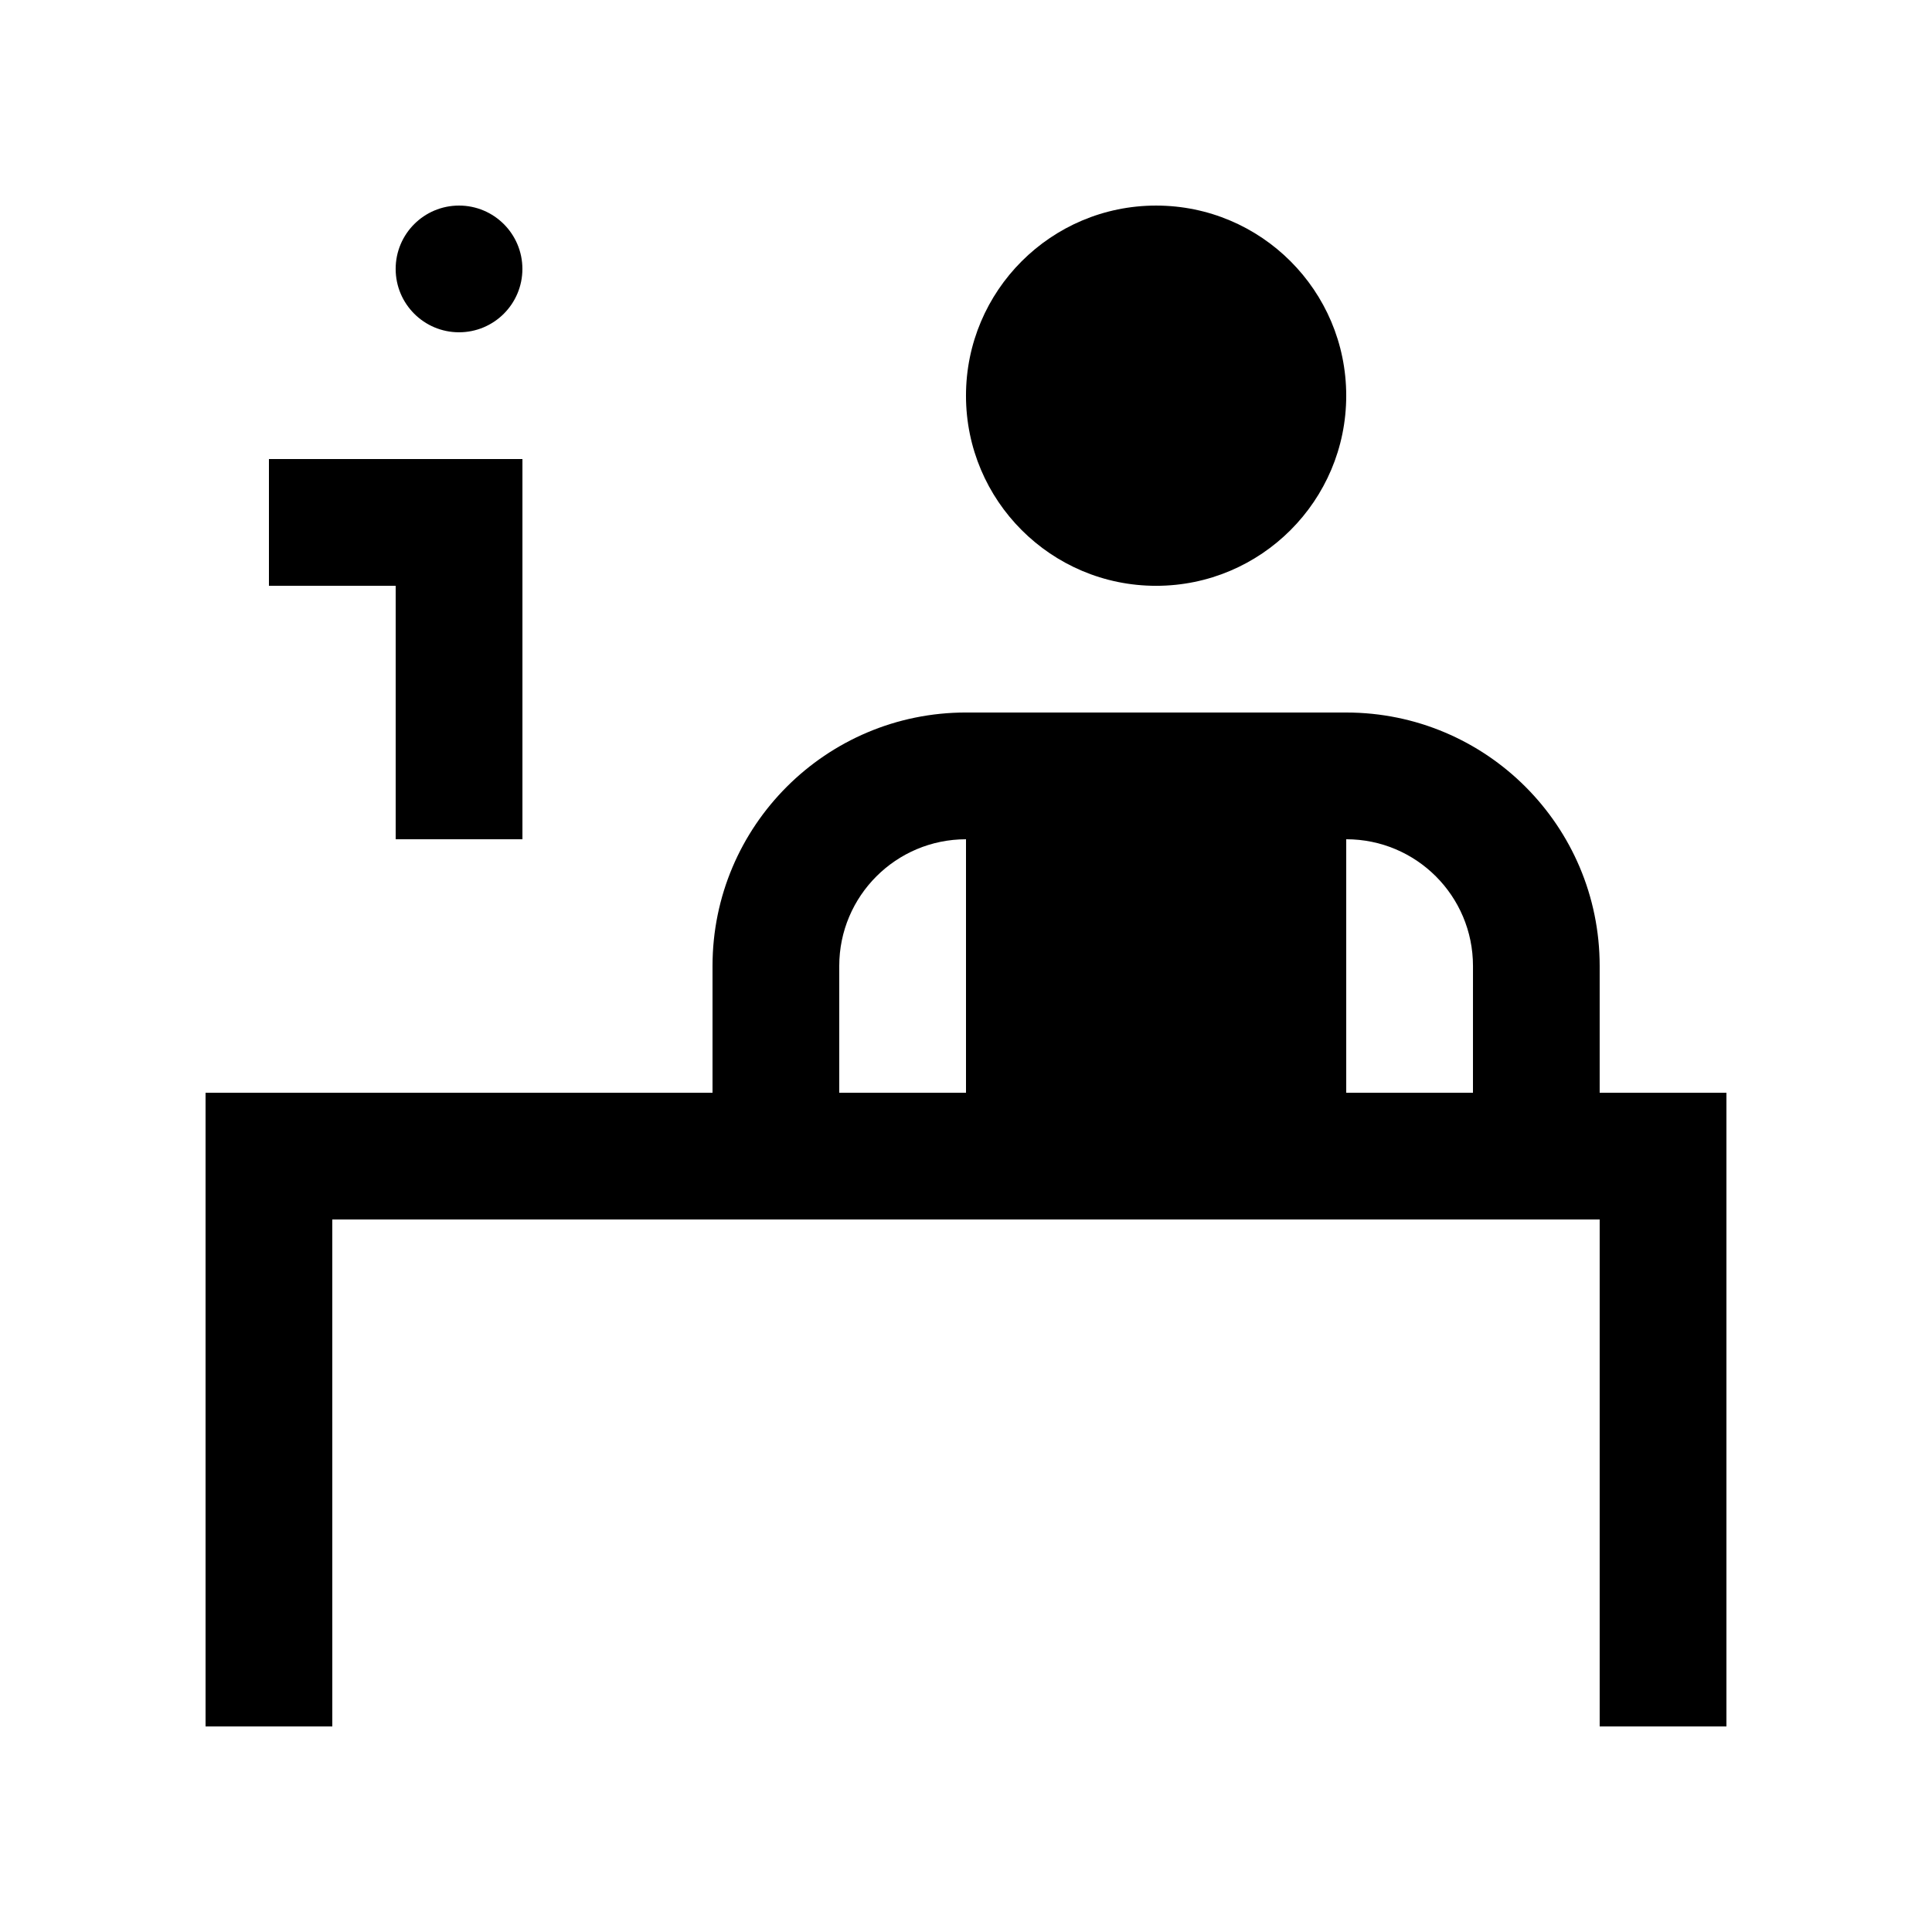 <?xml version="1.0" encoding="UTF-8"?>
<!-- Uploaded to: SVG Repo, www.svgrepo.com, Generator: SVG Repo Mixer Tools -->
<svg fill="#000000" width="800px" height="800px" version="1.1" viewBox="144 144 512 512" xmlns="http://www.w3.org/2000/svg">
 <g>
  <path d="m450.38 198.48c-27.816 0-50.383 22.555-50.383 50.383 0 27.816 22.566 50.383 50.383 50.383s50.383-22.566 50.383-50.383c0-27.828-22.566-50.383-50.383-50.383z"/>
  <path d="m567.93 433.59v-33.594c0-37.109-30.078-67.172-67.172-67.172l-100.76-0.004c-37.059 0-67.172 30.062-67.172 67.172v33.594l-134.35 0.004v167.93h33.59l-0.004-134.35h335.87v134.35h33.59v-167.93zm-167.93 0h-33.59v-33.594c0-18.551 15.055-33.582 33.59-33.582zm134.35 0h-33.586v-67.18c18.566 0 33.59 15.035 33.59 33.582z"/>
  <path d="m282.44 215.27c0 9.273-7.519 16.789-16.793 16.789-9.273 0-16.793-7.516-16.793-16.789 0-9.277 7.519-16.793 16.793-16.793 9.273 0 16.793 7.516 16.793 16.793"/>
  <path d="m215.27 265.65v33.586h33.59v67.176h33.59v-100.76z"/>
 </g>
</svg>